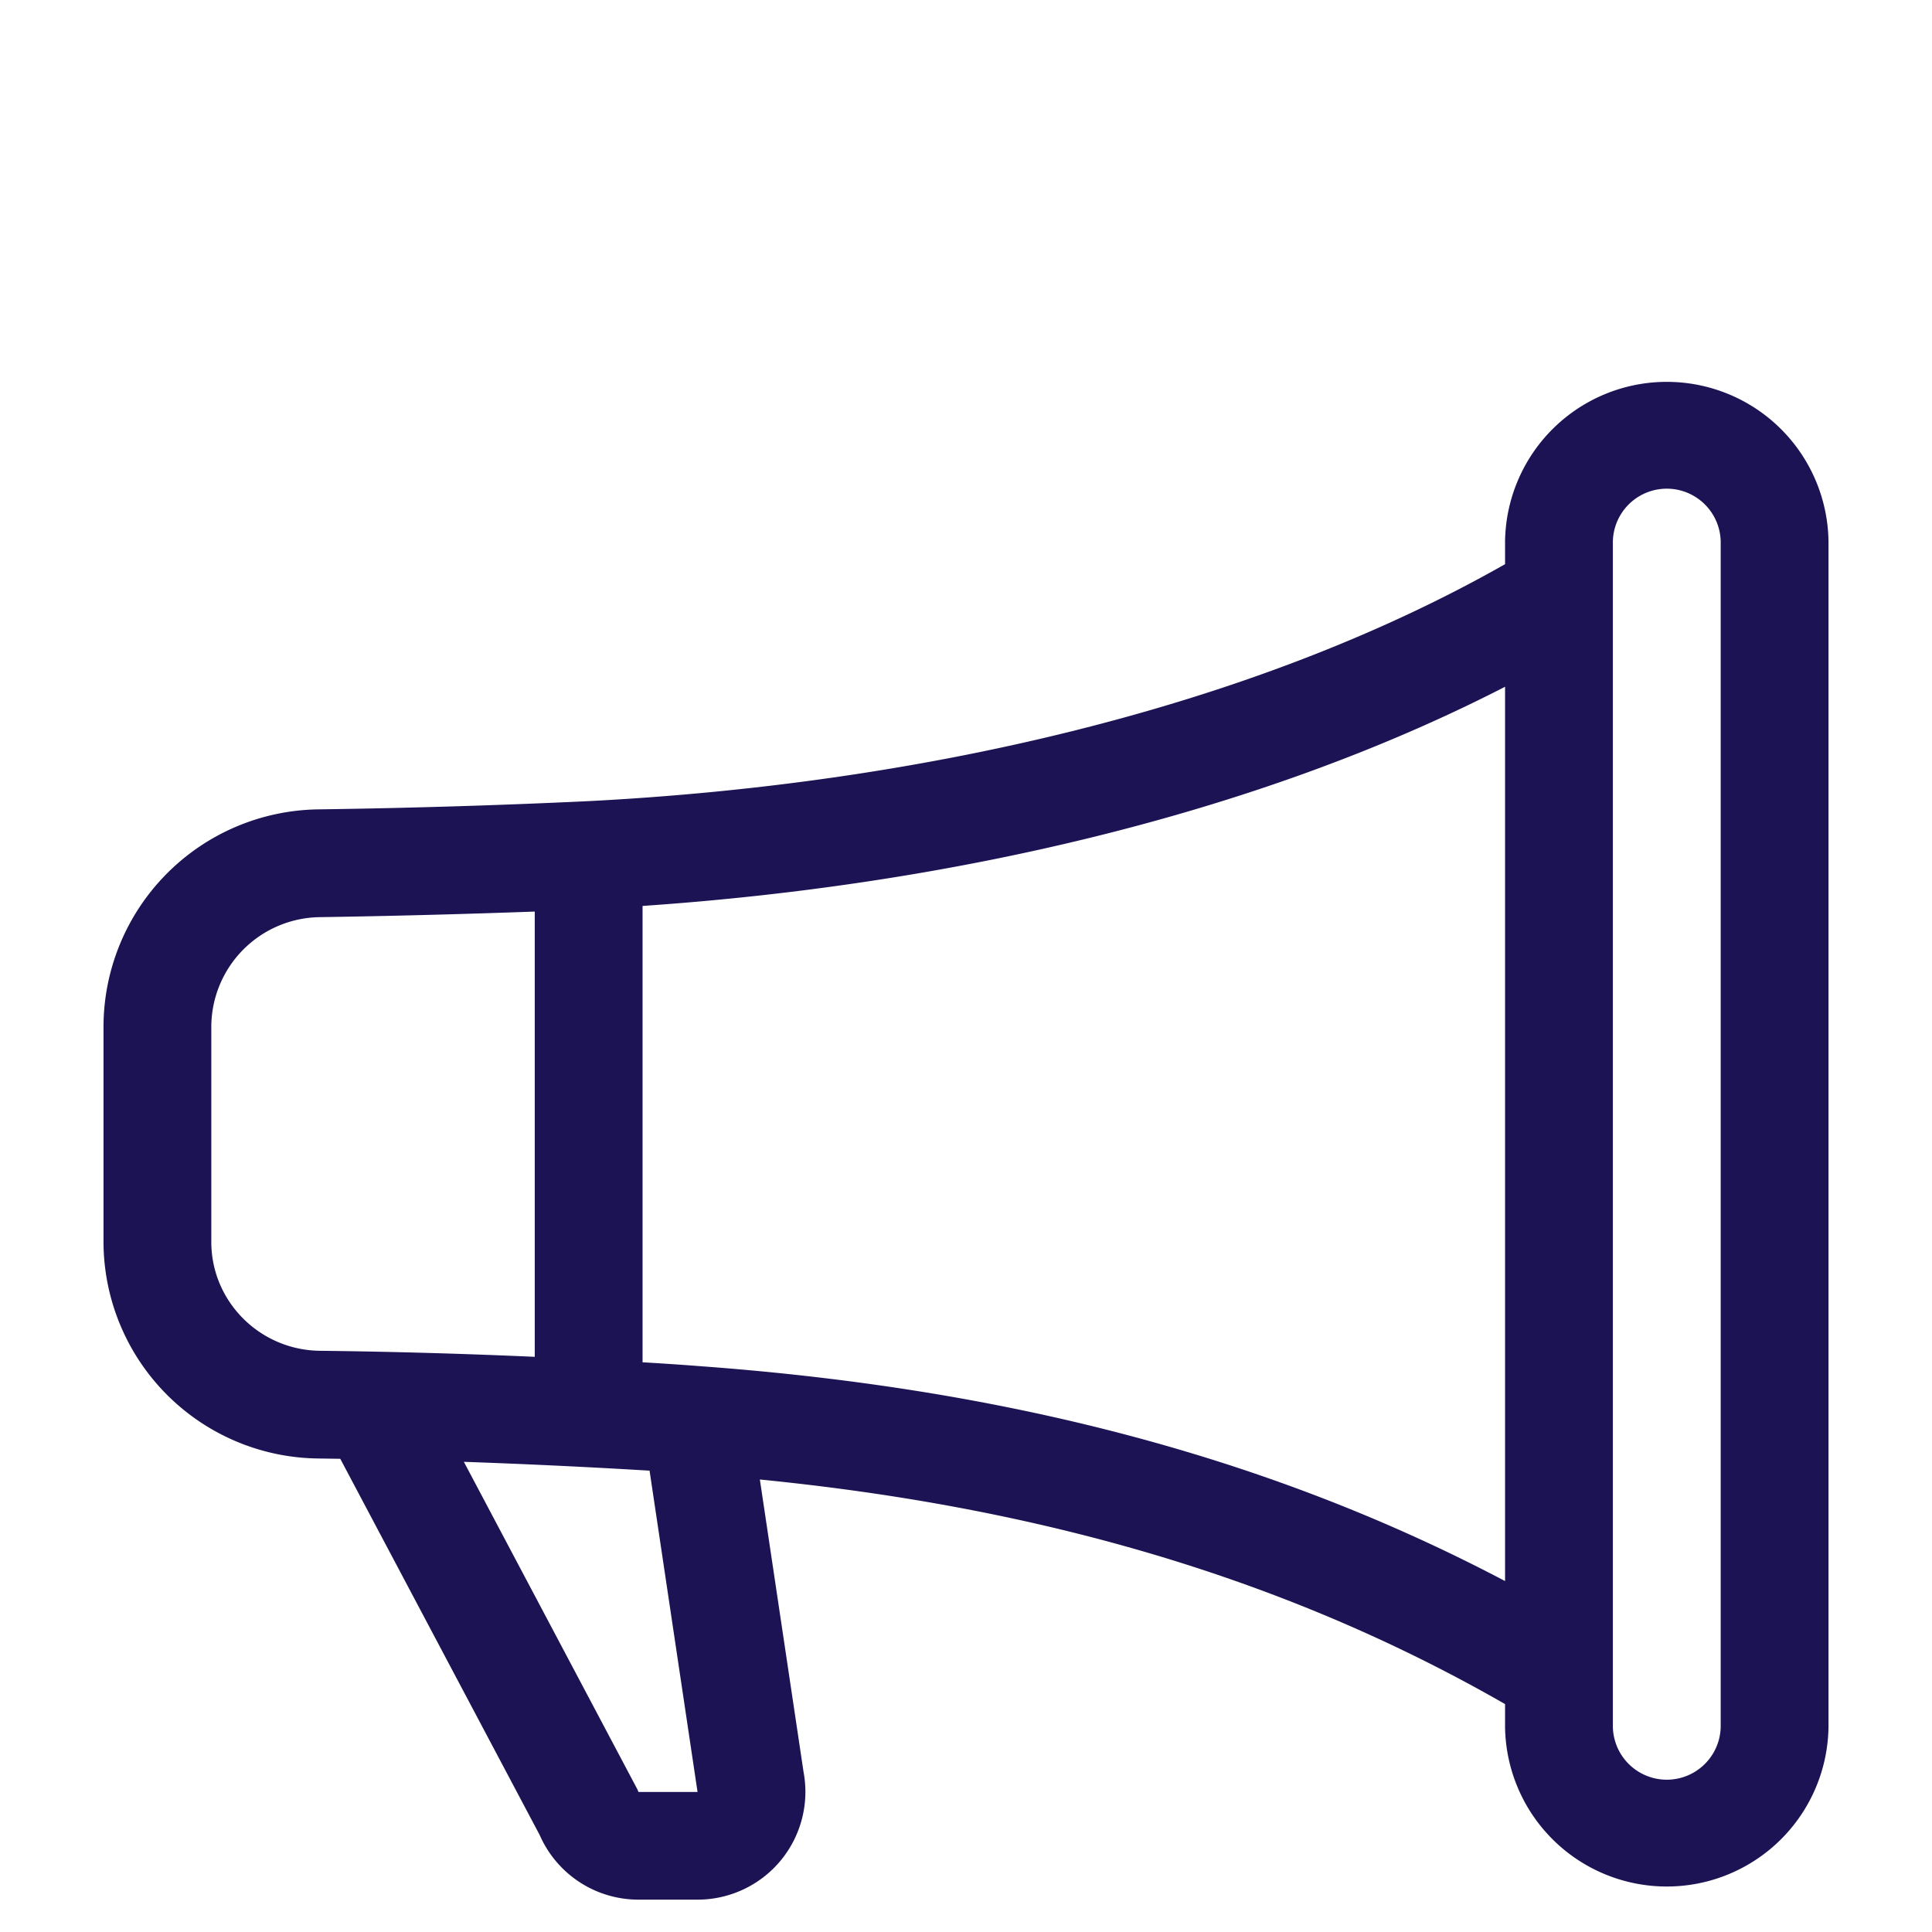 <?xml version="1.0" encoding="UTF-8"?> <svg xmlns="http://www.w3.org/2000/svg" fill="none" viewBox="0 0 56 56"><path fill="#1C1354" d="M43.625 15.688a4.688 4.688 0 0 1 9.375 0v34.374a4.688 4.688 0 0 1-9.375 0v-.668c-6.756-3.878-14.031-5.76-21.6-6.51l1.266 8.475a3.125 3.125 0 0 1-3.072 3.703h-1.713a3.124 3.124 0 0 1-2.862-1.871L9.863 42.284l-.632-.009A6.294 6.294 0 0 1 3 36v-6.25a6.313 6.313 0 0 1 6.225-6.29c2.588-.036 5.174-.114 7.76-.235 9.509-.481 19.212-2.653 26.64-6.872v-.666zm3.125 0v34.374a1.563 1.563 0 0 0 3.125 0V15.688a1.563 1.563 0 0 0-3.125 0zm-3.125 4.218c-7.325 3.766-16.278 5.757-25 6.353v13.228c.563.032 1.122.07 1.678.113 8.025.59 15.916 2.325 23.322 6.228V19.906zM15.5 39.328V26.422c-2.074.076-4.15.13-6.225.162a3.187 3.187 0 0 0-3.15 3.166V36c0 1.719 1.4 3.131 3.144 3.153 2.078.024 4.155.083 6.231.175zm-2.053 3.047l5.028 9.49.031.076h1.713l-.007-.044-1.384-9.269a212.872 212.872 0 0 0-5.381-.256v.003z"></path></svg> 